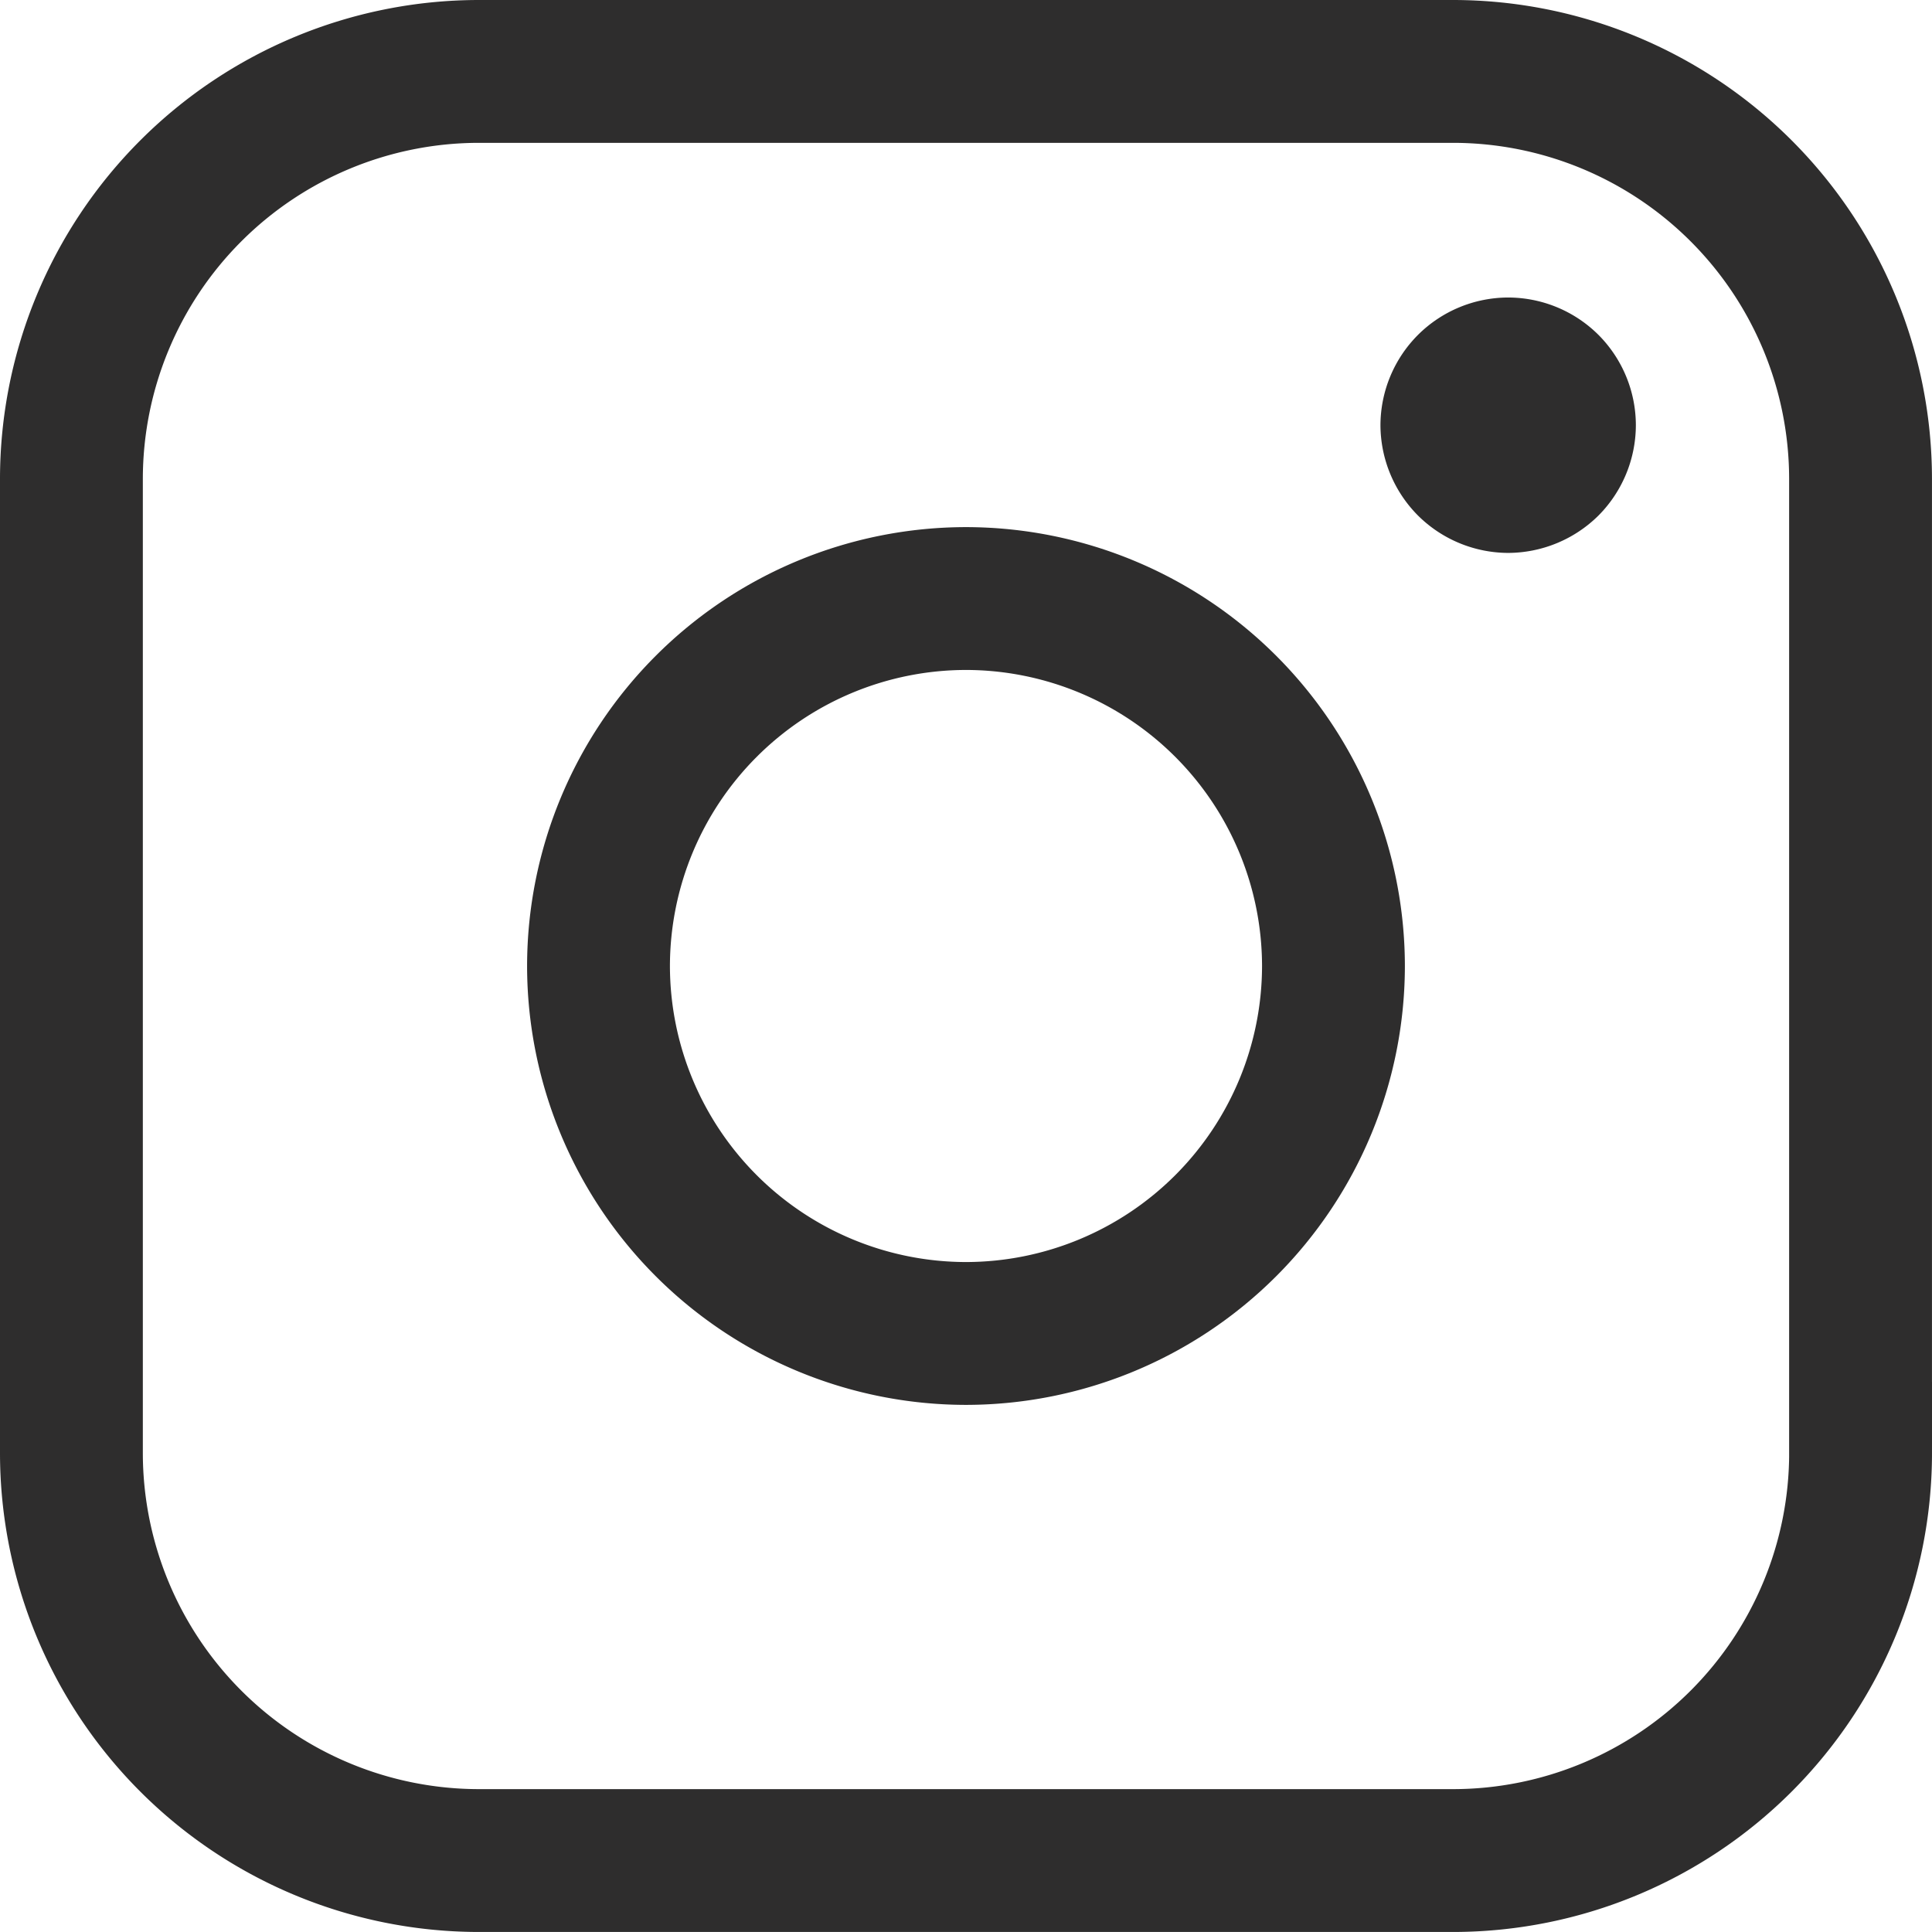 <svg xmlns="http://www.w3.org/2000/svg" width="67.627" height="67.626" viewBox="0 0 67.627 67.626"><defs><style>.a{fill:none;stroke:#2e2d2d;stroke-miterlimit:10;stroke-width:5px;}.b{fill:#2e2d2d;}</style></defs><g transform="translate(211.408 -25.48)"><path class="a" d="M-146.281,76.35a14.272,14.272,0,0,1-14.256,14.256h-34.115A14.271,14.271,0,0,1-208.908,76.35V42.236A14.272,14.272,0,0,1-194.653,27.98h34.115a14.272,14.272,0,0,1,14.256,14.256V76.35Z" transform="translate(0 0)"/><path class="a" d="M-155.076,94.675a12.877,12.877,0,0,1-12.863-12.862,12.878,12.878,0,0,1,12.863-12.863,12.878,12.878,0,0,1,12.863,12.863A12.877,12.877,0,0,1-155.076,94.675Z" transform="translate(-22.519 -22.519)"/><path class="b" d="M-100.517,44.451a4.487,4.487,0,0,0-3.157,1.309,4.491,4.491,0,0,0-1.313,3.161,4.507,4.507,0,0,0,1.313,3.161,4.5,4.5,0,0,0,3.157,1.309,4.513,4.513,0,0,0,3.162-1.309,4.5,4.5,0,0,0,1.308-3.161,4.488,4.488,0,0,0-1.308-3.161A4.49,4.49,0,0,0-100.517,44.451Z" transform="translate(-58.1 -8.557)"/></g></svg>